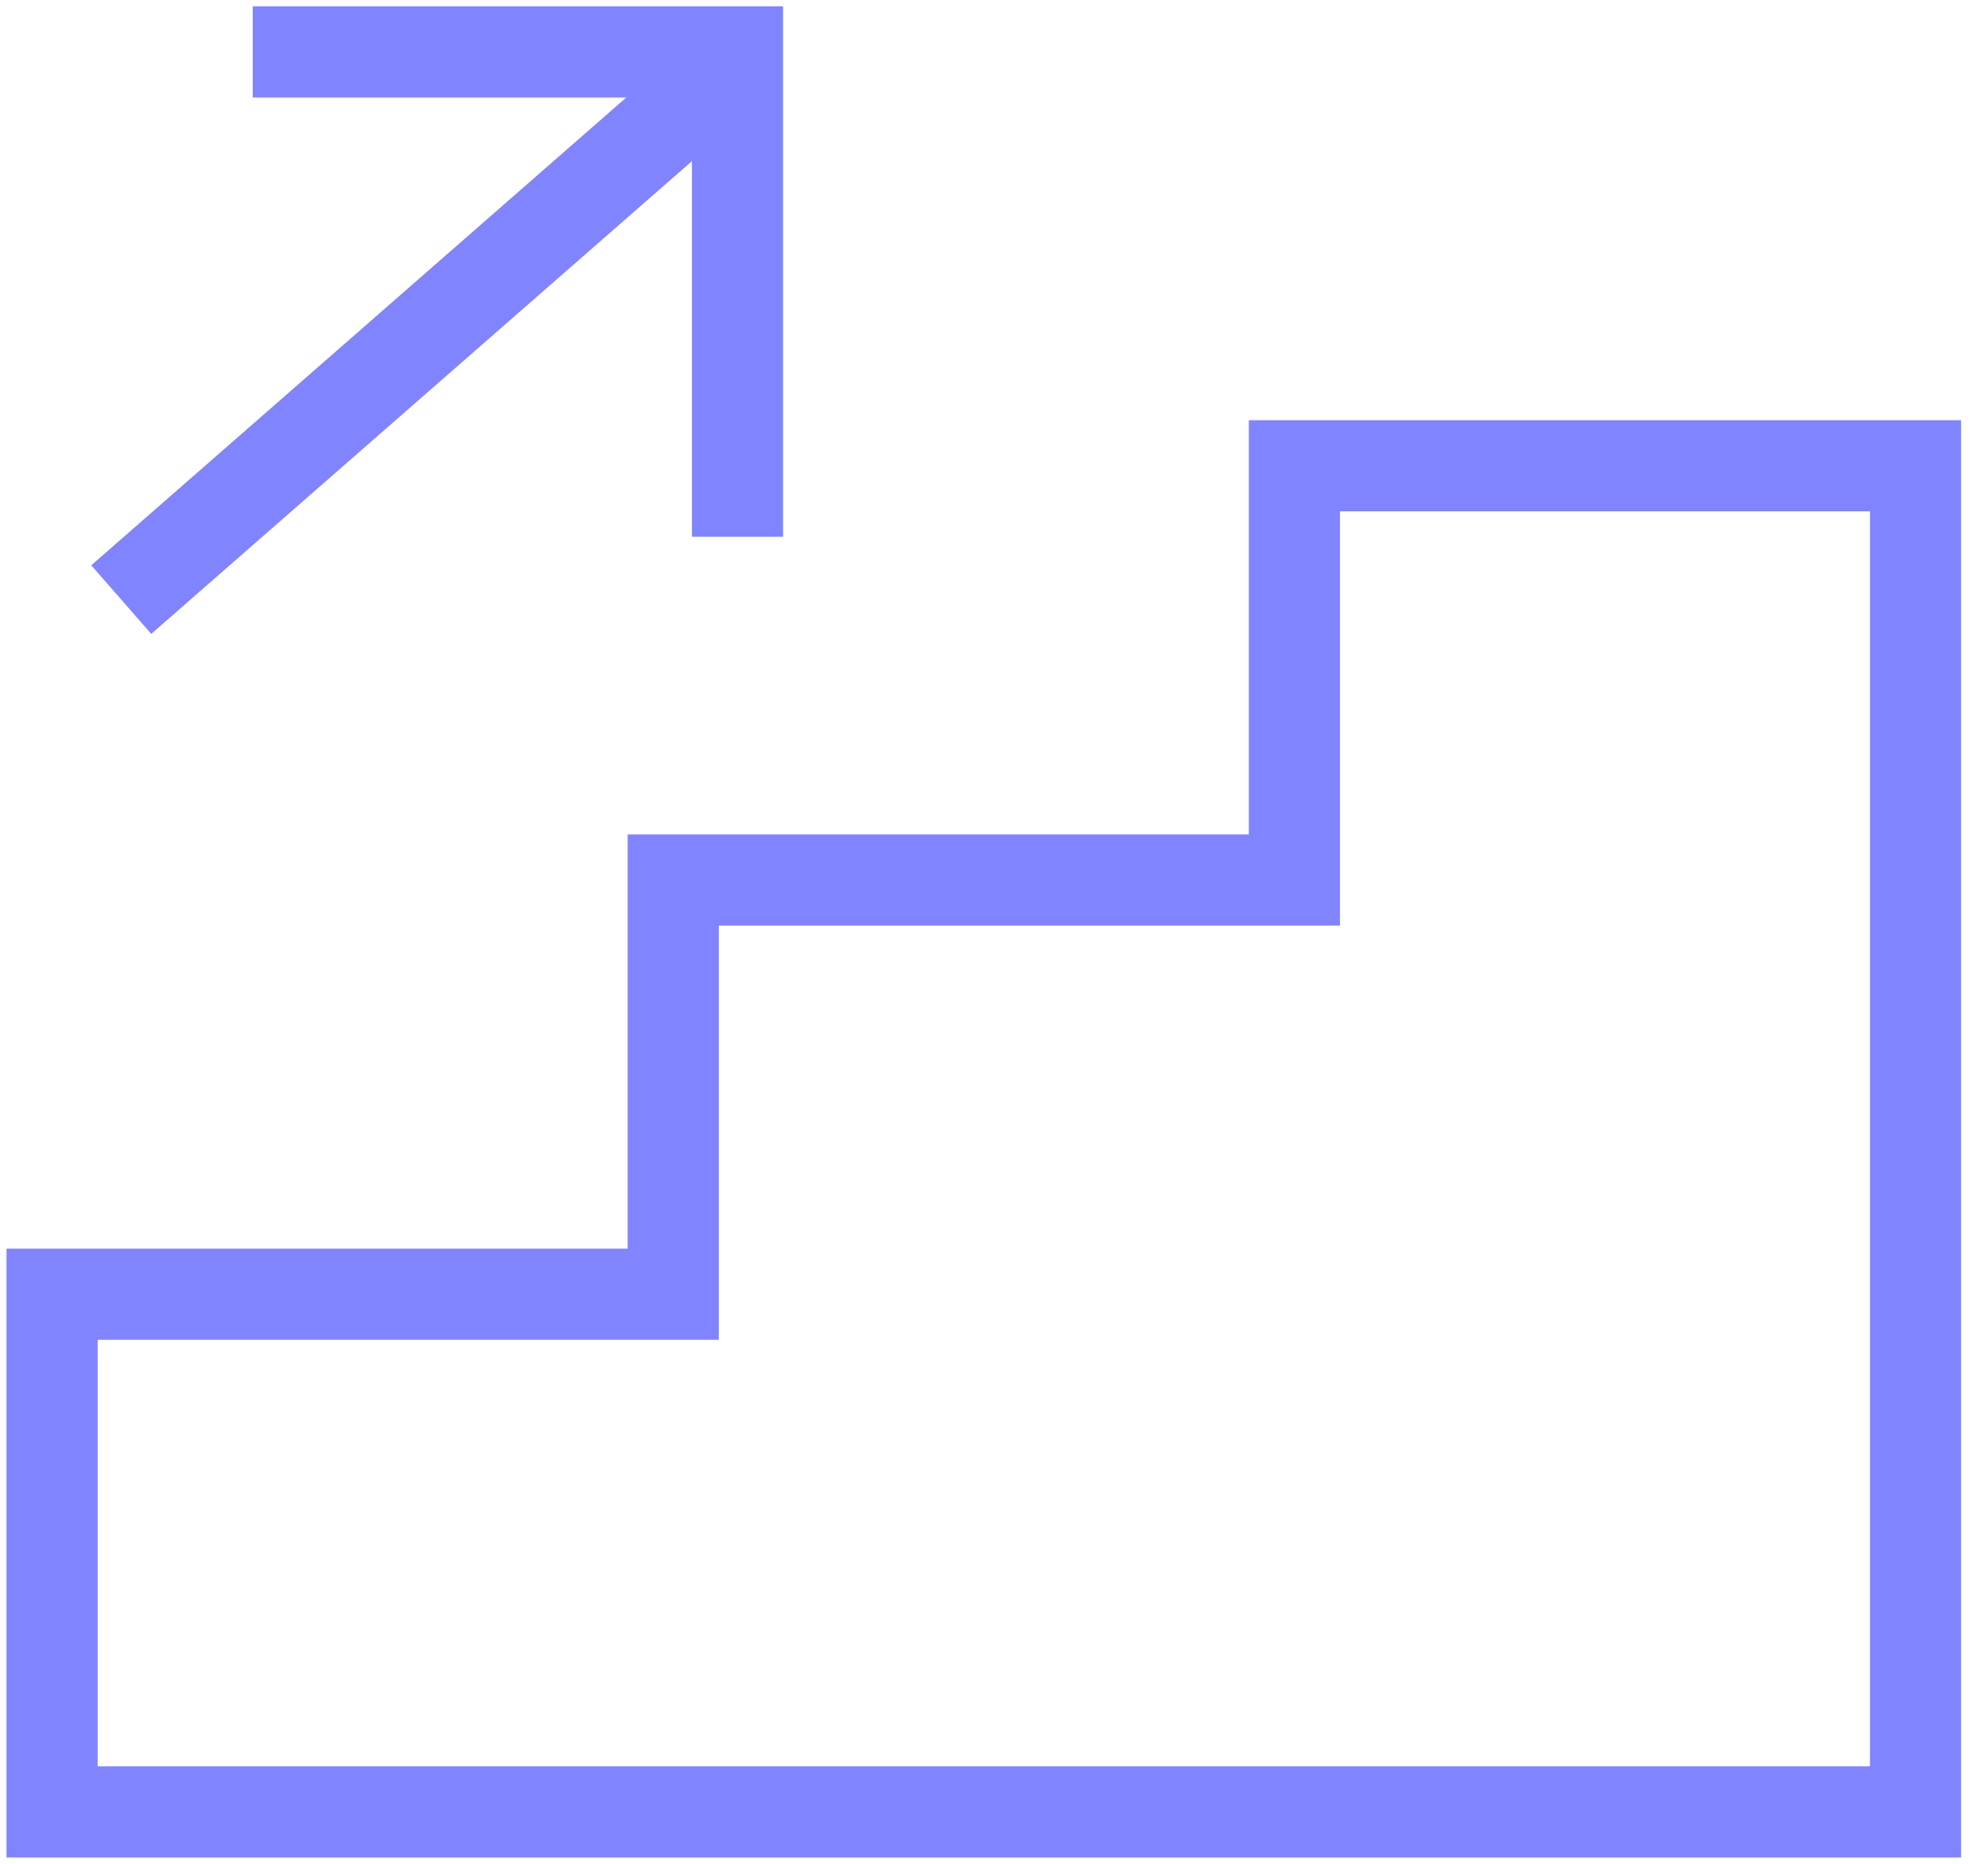 <svg width="48" height="45" viewBox="0 0 48 45" fill="none" xmlns="http://www.w3.org/2000/svg">
<g clip-path="url(#clip0_603_552)">
<path d="M17.807 11.858V1.254H7.203" stroke="#8084FF" stroke-width="2.2" stroke-miterlimit="10" stroke-linecap="square"/>
<path d="M16.036 3.016L3.756 13.753" stroke="#8084FF" stroke-width="2.2" stroke-miterlimit="10" stroke-linecap="square"/>
<path d="M16.255 43.747H1.258V31.248H6.254H16.255V21.247H31.253V11.246H46.25V43.747H31.253H16.255Z" stroke="#8084FF" stroke-width="2.2" stroke-miterlimit="10" stroke-linecap="square"/>
</g>
<defs>
<clipPath id="clip0_603_552">
<rect width="47.509" height="45" fill="white"/>
</clipPath>
</defs>
</svg>